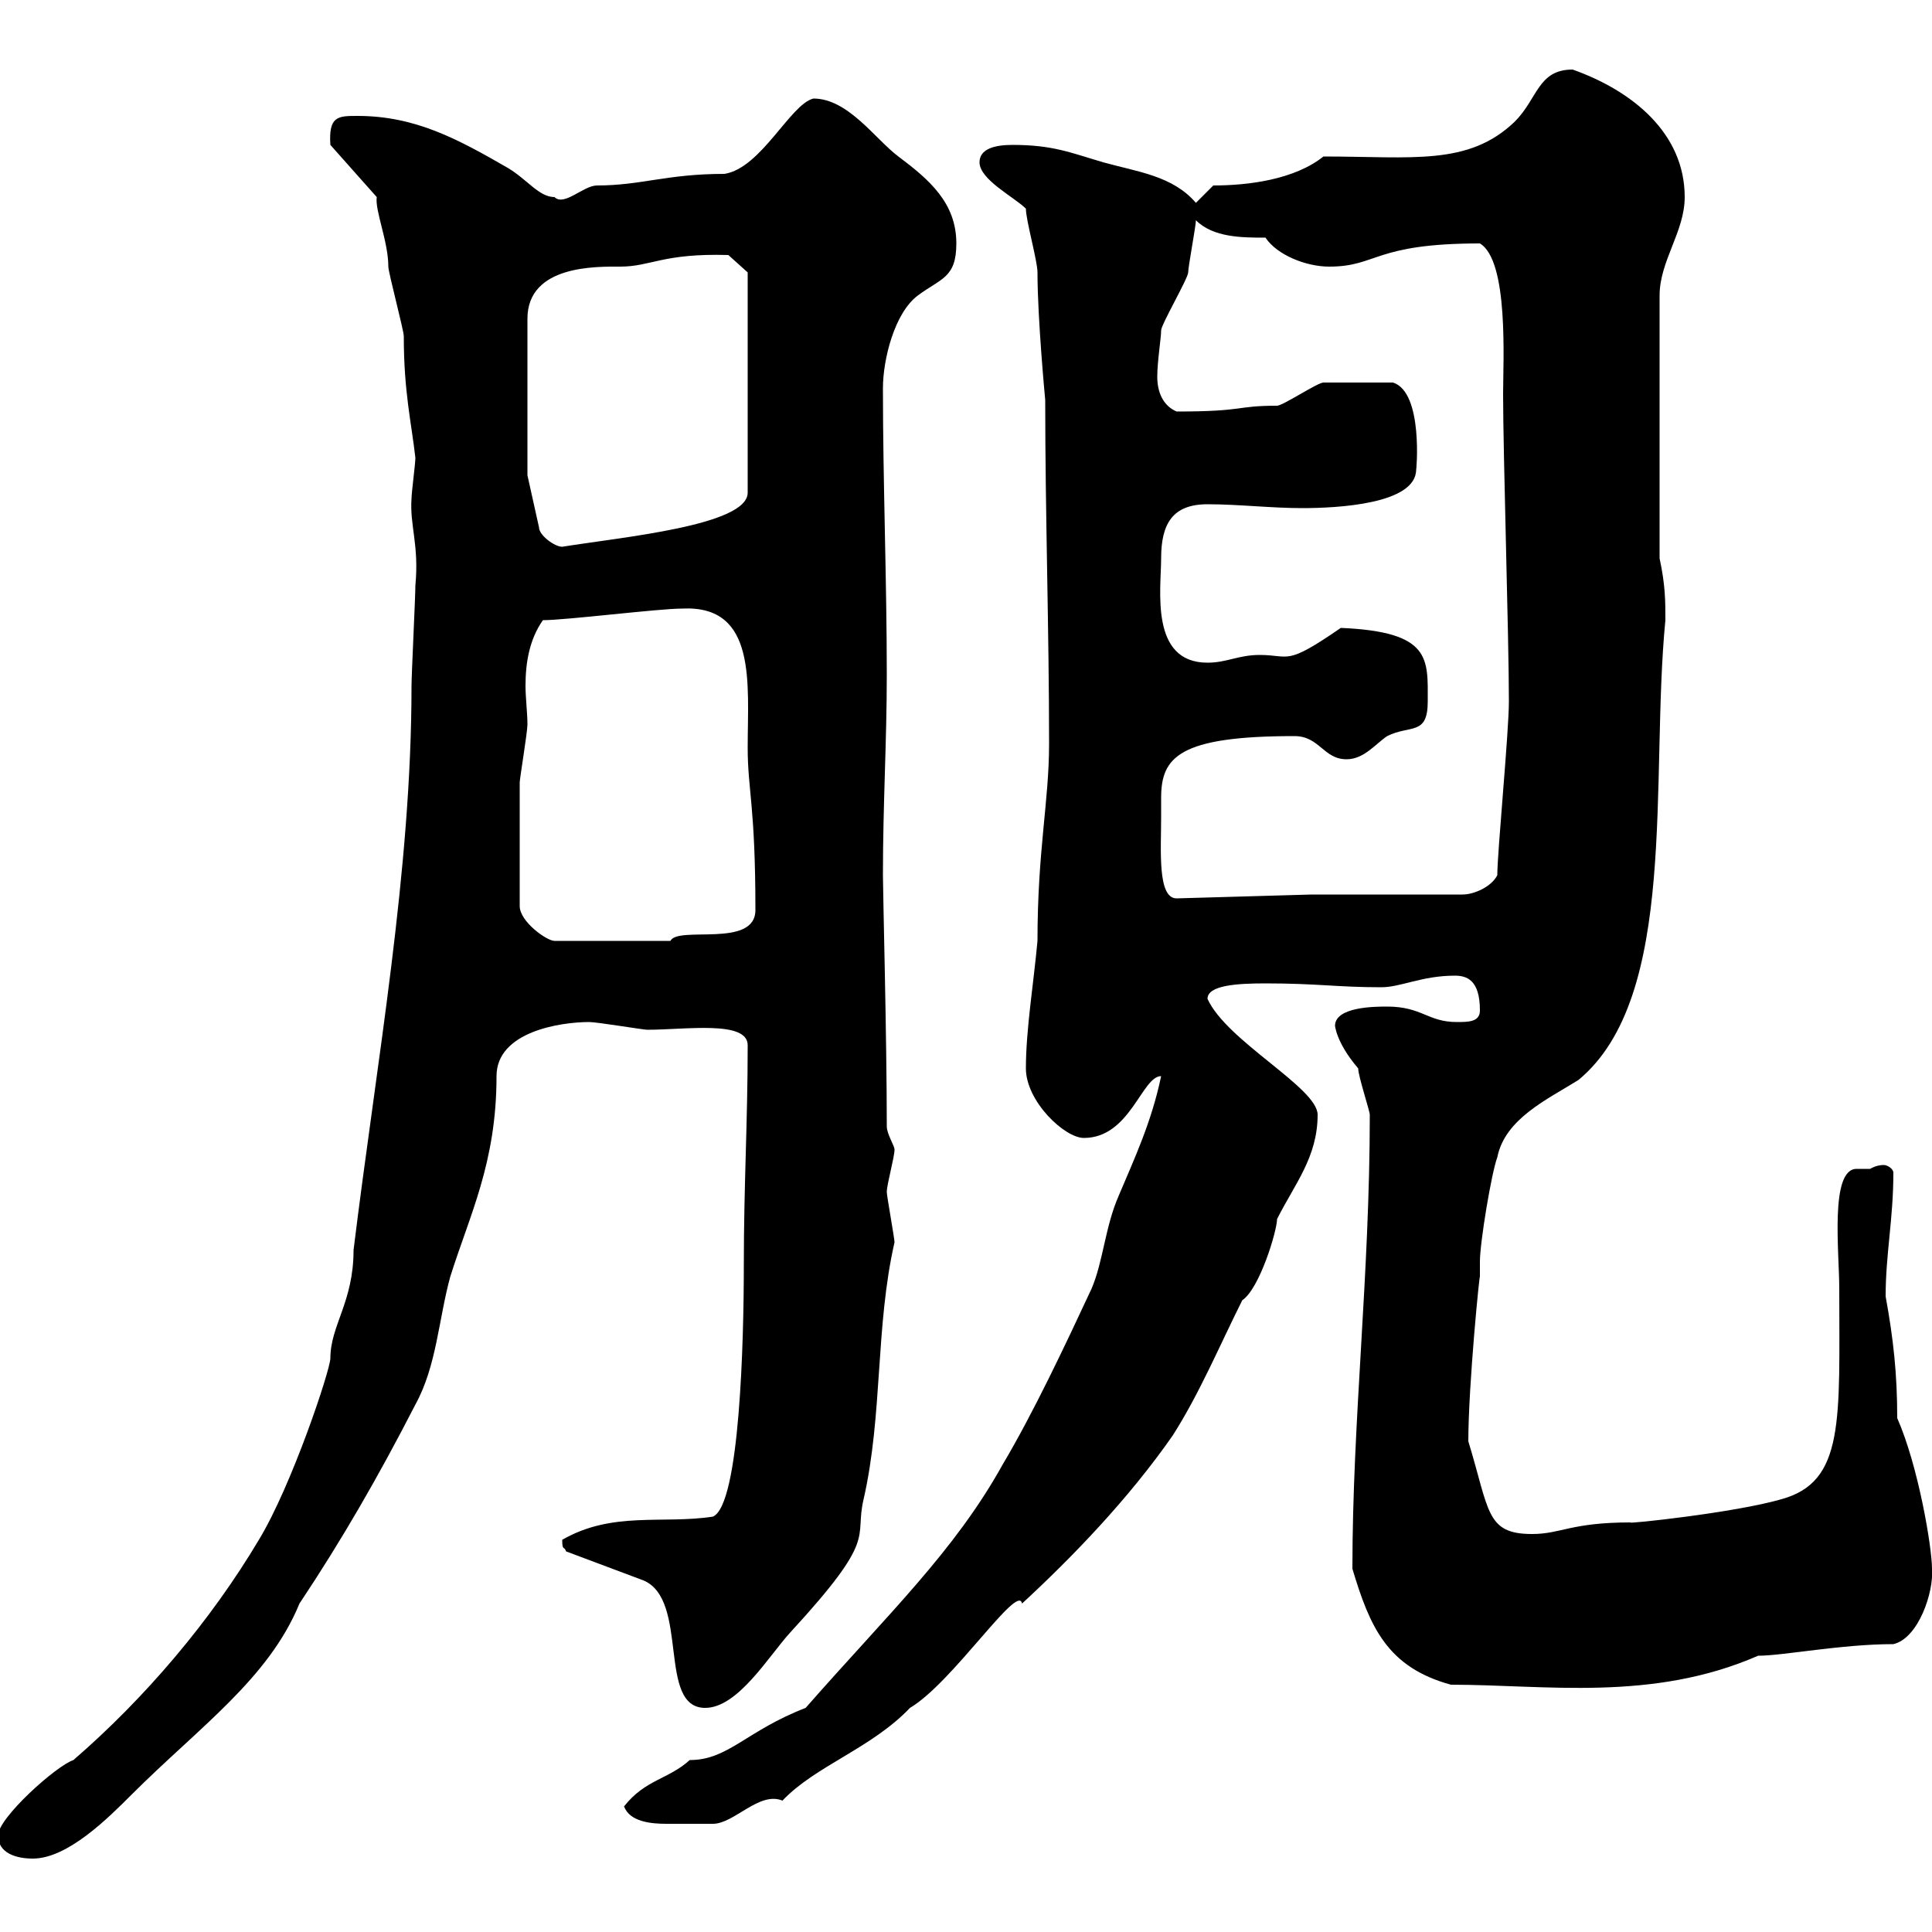 <svg xmlns="http://www.w3.org/2000/svg" xmlns:xlink="http://www.w3.org/1999/xlink" width="300" height="300"><path d="M-0.30 285C-0.30 287.70 2.40 288.60 5.10 288.60C10.50 288.60 16.80 282.30 20.40 278.70C30.90 268.20 41.70 260.70 46.50 249C53.10 239.10 58.80 229.20 64.50 218.10C67.80 212.10 68.10 204.90 69.90 198.30C72.90 188.70 77.10 180.60 77.10 167.10C77.10 160.20 87 158.70 91.50 158.70C92.70 158.70 99.90 159.90 100.50 159.90C106.50 159.90 116.10 158.40 116.10 162.30C116.10 174.30 115.50 183.90 115.50 196.50C115.50 207.90 114.90 233.70 110.70 235.50C102.90 236.70 95.10 234.60 87.30 239.10C87.30 240.90 87.60 240 87.90 240.90L99.90 245.40C107.10 248.40 102 265.20 109.50 265.20C114.60 265.20 119.40 257.10 122.70 253.50C136.50 238.50 132.60 239.10 134.10 232.80C137.10 219.60 135.90 206.10 138.90 192.90C138.90 192.30 137.70 185.70 137.70 185.10C137.70 183.90 138.90 179.70 138.90 178.50C138.90 177.90 137.70 176.10 137.70 174.90C137.70 161.10 137.10 138.60 137.10 135.90C137.10 124.80 137.70 115.20 137.70 104.70C137.70 90.30 137.10 74.70 137.10 60.30C137.10 55.80 138.90 48.60 142.50 45.90C146.10 43.20 148.50 43.20 148.50 37.80C148.50 31.50 144.30 27.90 139.50 24.30C135.90 21.60 131.70 15.30 126.30 15.30C122.70 16.20 118.20 26.10 112.50 27C103.50 27 99.60 28.80 92.70 28.80C90.60 28.80 87.60 32.10 86.10 30.60C83.70 30.60 81.90 27.90 78.90 26.10C71.10 21.60 64.50 18 55.50 18C52.50 18 51 18 51.30 22.50L58.50 30.60C58.20 32.70 60.30 37.50 60.30 41.40C60.30 42.30 62.70 51.30 62.70 52.20C62.70 60.90 63.90 65.70 64.50 71.10C64.50 72 63.90 76.50 63.90 77.40C63.60 81.60 65.10 84.60 64.50 90.90C64.50 92.70 63.90 104.70 63.90 106.50C63.90 135.30 58.50 164.70 54.90 194.10C54.90 202.20 51.30 205.80 51.30 210.90C51.30 212.70 45.30 230.70 40.20 239.10C32.70 251.70 22.50 263.70 11.40 273.30C8.70 274.20-0.30 282.30-0.30 285ZM96.90 280.50C97.80 282.90 101.10 283.20 103.50 283.20C105.90 283.20 110.10 283.20 110.70 283.20C114 283.20 117.90 278.10 121.50 279.60C126.60 274.20 135.30 271.50 141.30 265.20C147.90 261.30 158.10 245.70 158.70 249C166.50 241.80 175.20 232.80 182.10 222.90C186.30 216.30 189.30 209.10 192.90 201.90C195.60 200.10 198.30 191.10 198.30 189.30C201 183.90 204.60 179.70 204.60 173.10C204.60 168.90 190.50 161.70 187.50 155.10C187.50 153 192 152.70 196.50 152.70C204.60 152.70 207.60 153.30 214.50 153.30C217.50 153.30 220.80 151.50 225.90 151.50C227.70 151.50 229.80 152.10 229.80 156.90C229.80 158.70 228 158.70 226.20 158.70C221.70 158.70 220.80 156.30 215.40 156.30C213.60 156.30 207.30 156.30 207.30 159.30C207.30 159 207.30 161.70 210.90 165.90C210.90 167.10 212.70 172.50 212.70 173.10C212.70 198 210 220.50 210 243.60C212.70 252.60 215.40 258.90 225.30 261.60C240 261.60 256.50 264.30 273 257.10C276.90 257.10 285.90 255.30 294 255.30C297.90 254.40 300.30 247.20 300 243.60C300 240.30 297.90 227.70 294.60 220.20C294.60 213.30 294 207.90 292.80 201.30C292.80 194.70 294 189.30 294 182.10C294 181.50 293.10 180.90 292.50 180.90C291.30 180.90 290.40 181.50 290.40 181.50C289.50 181.50 288.90 181.50 288.30 181.50C284.10 181.50 285.60 194.40 285.60 200.10C285.60 220.50 286.50 230.10 276.60 232.80C269.40 234.90 252.30 236.70 253.20 236.40C243.90 236.40 242.40 238.20 237.90 238.20C230.70 238.20 231.30 234.60 228 223.80C228 215.10 229.80 197.10 229.80 198.30C229.80 198.30 229.80 195.90 229.80 195.90C229.80 192.90 231.60 182.10 232.50 179.70C233.70 173.70 240.30 170.70 245.10 167.70C260.70 154.80 256.20 120.90 258.60 96.30C258.60 93.30 258.60 90.90 257.70 86.70L257.70 45.90C257.70 40.50 261.60 36 261.60 30.60C261.60 20.70 253.50 14.10 244.20 10.80C238.80 10.80 238.80 15.30 235.20 18.90C228 25.80 219.30 24.30 205.50 24.30C201 27.90 193.80 28.80 188.40 28.80L185.70 31.50C182.10 27.30 176.70 26.70 171.30 25.20C166.20 23.70 163.50 22.50 157.20 22.50C154.50 22.50 152.10 23.10 152.10 25.20C152.10 27.90 157.50 30.60 159.30 32.40C159.30 34.20 161.10 40.50 161.10 42.30C161.10 49.50 162.30 62.10 162.30 62.10C162.30 79.80 162.90 97.80 162.90 115.50C162.90 124.50 161.10 132 161.10 146.10C160.50 152.70 159.30 159.90 159.30 165.90C159.30 171 165.30 176.70 168.30 176.70C175.50 176.70 177.30 167.10 180.30 167.10C178.80 174.30 176.10 180 173.70 185.70C171.60 190.50 171.30 195.90 169.50 200.10C165.30 209.10 160.50 219.30 155.70 227.40C148.20 240.90 138 250.50 125.10 265.20C115.80 268.80 113.10 273.30 107.10 273.30C103.80 276.30 100.20 276.30 96.90 280.50ZM80.70 140.70C80.70 133.80 80.70 125.70 80.70 121.50C80.70 120.90 81.90 113.70 81.90 112.50C81.90 110.70 81.60 108.30 81.60 106.50C81.60 102.90 82.20 99.30 84.30 96.30C87.90 96.30 102.30 94.50 105.90 94.50C117.60 93.90 116.10 106.20 116.10 116.10C116.10 122.70 117.30 125.10 117.30 141.30C117.30 147.30 105.30 143.70 104.10 146.10L86.10 146.10C84.90 146.10 80.70 143.10 80.70 140.70ZM180.30 126.90C180.30 126 180.30 124.80 180.30 123.90C180.30 117.60 183 114.30 201 114.30C204.90 114.30 205.50 117.90 209.10 117.90C211.80 117.90 213.60 115.50 215.40 114.30C219 112.50 221.70 114.30 221.70 108.90C221.70 102.30 222.30 98.10 208.20 97.50C199.50 103.50 200.40 101.70 195.60 101.70C192.30 101.70 190.50 102.90 187.50 102.90C178.50 102.90 180.30 91.50 180.30 86.70C180.30 81.30 182.10 78.30 187.50 78.30C192.30 78.30 197.40 78.90 202.20 78.90C207.60 78.90 219.90 78.30 219.90 72.90C219.90 73.50 221.10 60.90 216.30 59.40C211.80 59.40 206.40 59.40 205.50 59.40C204.60 59.40 199.20 63 198.30 63C191.70 63 193.50 63.90 182.70 63.90C180.60 63 179.70 60.90 179.70 58.50C179.70 56.10 180.30 52.50 180.30 51.30C180.30 50.40 184.50 43.20 184.50 42.30C184.50 41.40 185.70 35.10 185.70 34.20C188.40 36.90 192.90 36.90 196.50 36.90C198.30 39.60 202.80 41.40 206.40 41.40C213.90 41.40 213.30 37.80 229.80 37.80C234.30 40.50 233.40 56.10 233.40 61.20C233.40 70.50 234.30 99 234.30 108.90C234.30 113.70 232.50 132.30 232.50 135.90C231.60 137.70 228.90 138.90 227.10 138.90L203.70 138.90L182.70 139.50C179.70 139.50 180.30 132 180.30 126.90ZM81.90 73.80L81.90 49.50C81.90 41.10 92.70 41.40 96.30 41.40C101.10 41.40 102.90 39.30 113.10 39.60L116.10 42.30L116.10 76.50C116.10 81.60 96.60 83.40 87.30 84.90C86.10 84.90 83.70 83.10 83.70 81.90Z"/></svg>